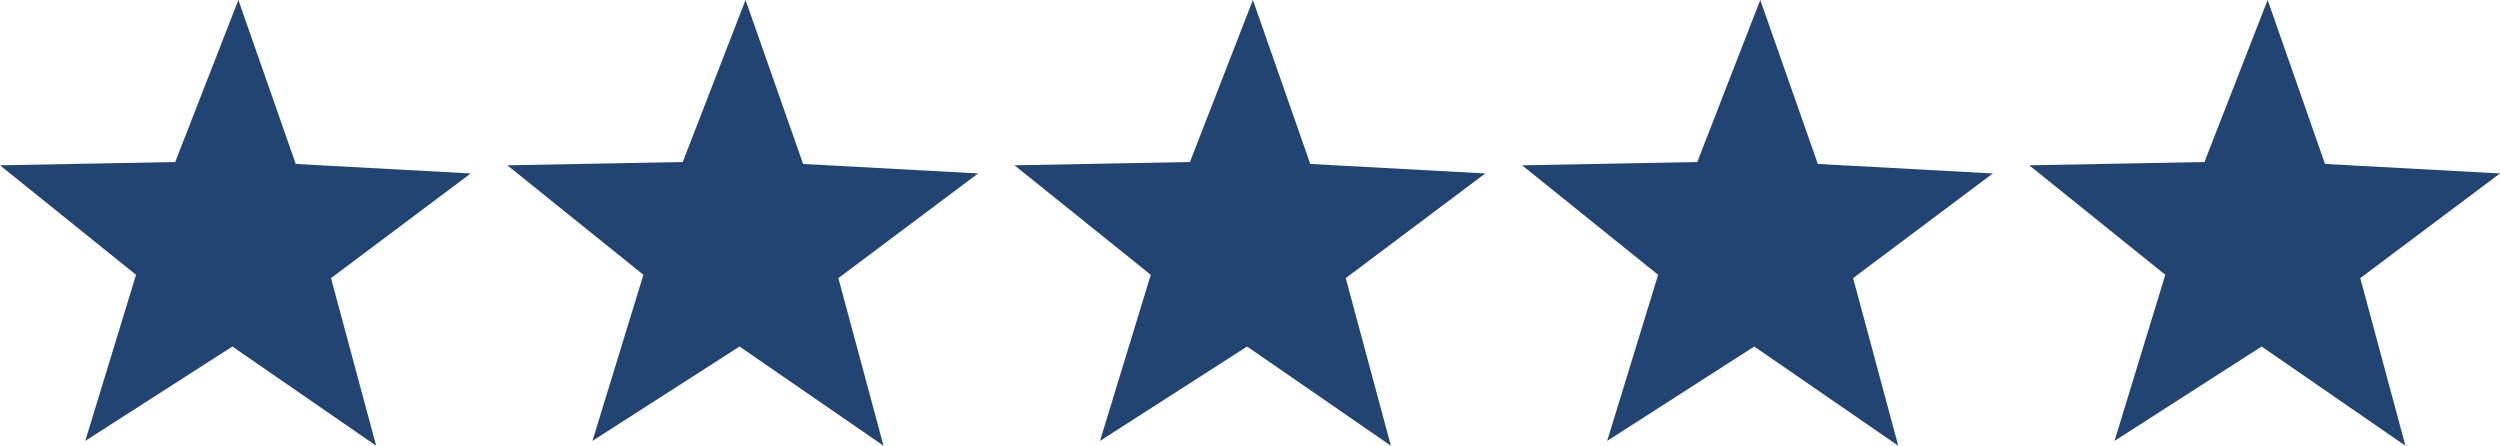 <svg xmlns="http://www.w3.org/2000/svg" id="Layer_1" data-name="Layer 1" viewBox="0 0 129 23"><polygon points="12.3 0 9.04 8.36 0 8.53 7.02 14.18 4.4 22.75 11.99 17.88 19.41 23 17.08 14.35 24.29 8.95 15.26 8.46 12.3 0" fill="#224473"></polygon><polygon points="45.59 23 38.16 17.88 30.57 22.75 33.2 14.18 26.18 8.53 35.23 8.36 38.47 0 41.44 8.46 50.47 8.95 43.26 14.35 45.59 23" fill="#224473"></polygon><polygon points="71.77 23 64.35 17.88 56.76 22.75 59.38 14.18 52.35 8.53 61.4 8.36 64.65 0 67.61 8.46 76.64 8.95 69.44 14.35 71.77 23" fill="#224473"></polygon><polygon points="97.95 23 90.52 17.88 82.93 22.75 85.56 14.18 78.54 8.53 87.58 8.36 90.83 0 93.8 8.46 102.83 8.95 95.62 14.35 97.95 23" fill="#224473"></polygon><polygon points="124.12 23 116.7 17.88 109.11 22.75 111.73 14.18 104.71 8.53 113.75 8.36 117.01 0 119.97 8.46 129 8.95 121.79 14.35 124.12 23" fill="#224473"></polygon></svg>